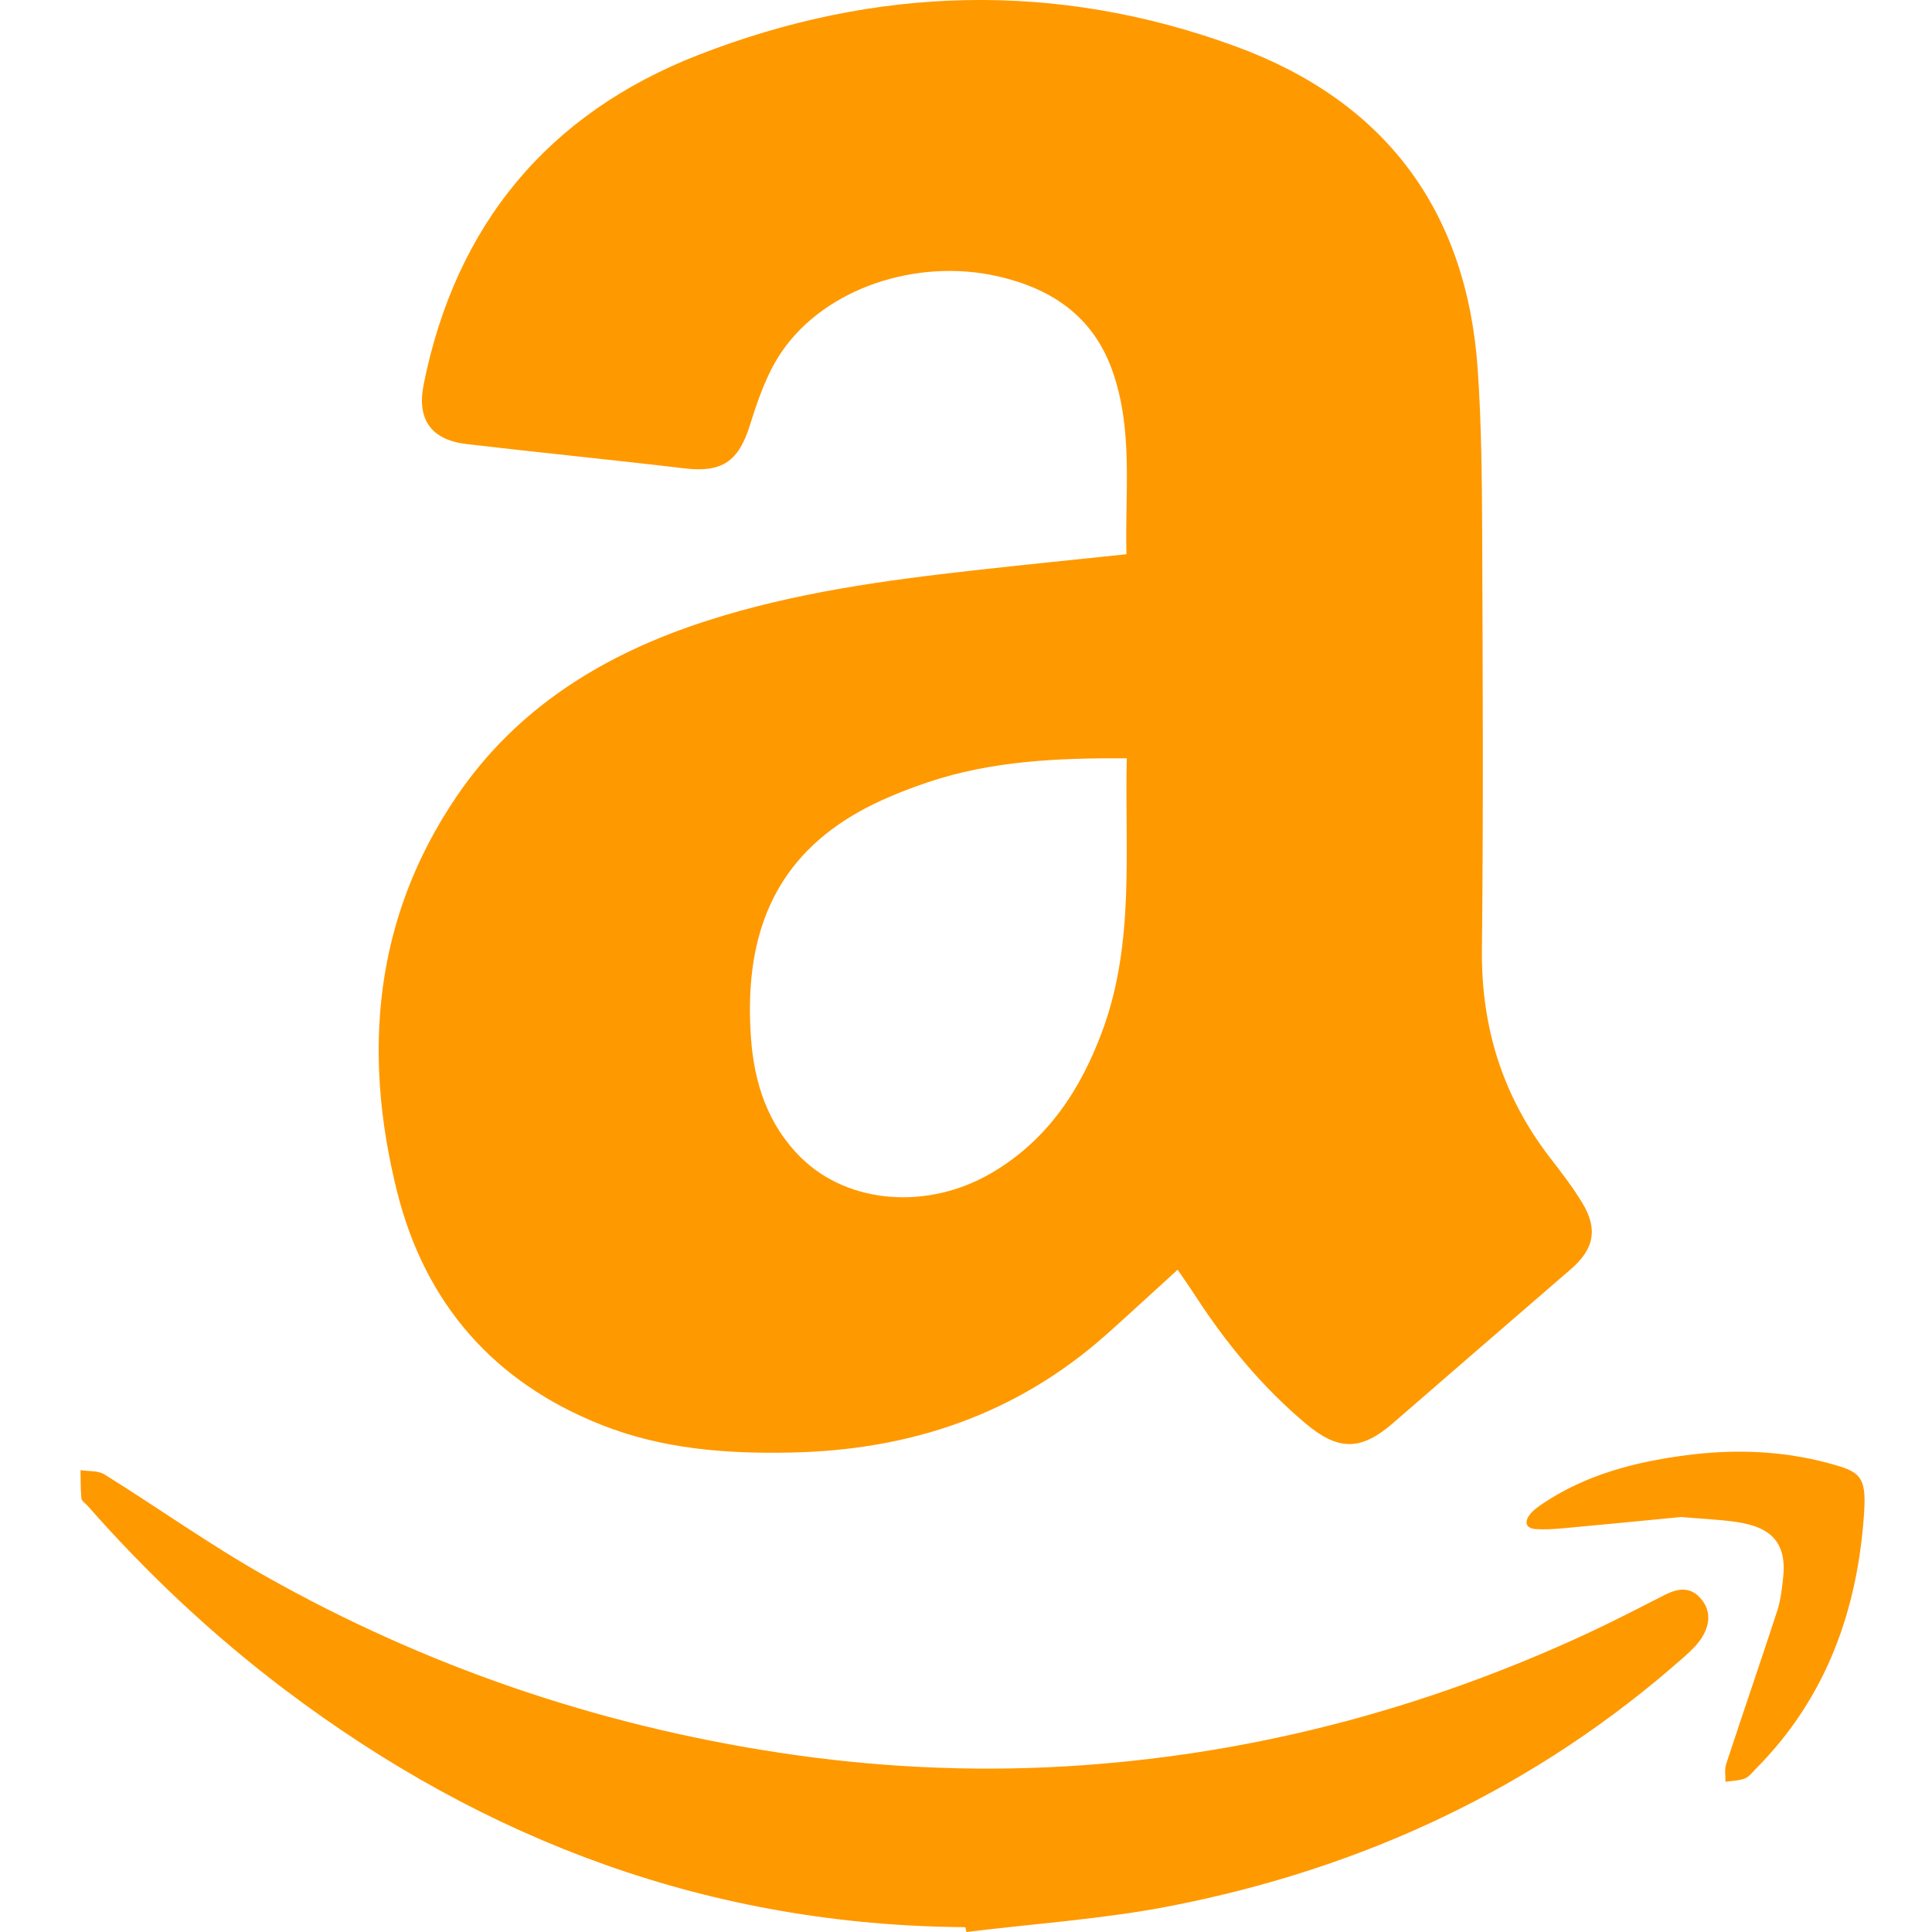 <svg xmlns="http://www.w3.org/2000/svg" width="24" height="24" viewBox="0 0 24 24">
  <path fill="#F90" fill-rule="evenodd" d="M11.992,23.94 C8.837,23.919 6.036,22.879 3.532,20.985 C2.638,20.309 1.826,19.544 1.086,18.703 C1.059,18.673 1.014,18.645 1.011,18.612 C1,18.496 1.003,18.379 1,18.263 C1.1,18.279 1.218,18.266 1.298,18.316 C1.968,18.733 2.612,19.194 3.298,19.58 C5.287,20.701 7.415,21.427 9.676,21.772 C10.856,21.952 12.041,22.011 13.226,21.943 C15.489,21.811 17.653,21.248 19.712,20.294 C20.037,20.143 20.356,19.978 20.676,19.815 C20.83,19.736 20.983,19.704 21.114,19.843 C21.253,19.989 21.247,20.165 21.15,20.328 C21.095,20.422 21.011,20.502 20.928,20.576 C19.087,22.209 16.933,23.212 14.532,23.679 C13.7,23.84 12.848,23.896 12.005,24 C12.001,23.98 11.997,23.96 11.992,23.94 M20.882,18.845 C20.426,18.889 19.921,18.939 19.415,18.985 C19.304,18.995 19.191,19.002 19.081,18.995 C18.953,18.987 18.933,18.909 19.003,18.816 C19.044,18.761 19.107,18.718 19.165,18.678 C19.701,18.319 20.306,18.162 20.934,18.079 C21.53,18 22.125,18.018 22.707,18.174 C23.101,18.28 23.186,18.327 23.157,18.785 C23.079,19.99 22.691,21.087 21.817,21.967 C21.772,22.013 21.73,22.071 21.674,22.093 C21.6,22.122 21.515,22.121 21.434,22.134 C21.436,22.06 21.421,21.981 21.443,21.914 C21.651,21.28 21.869,20.649 22.076,20.015 C22.118,19.887 22.134,19.75 22.149,19.617 C22.2,19.189 22.029,18.974 21.575,18.907 C21.363,18.876 21.148,18.868 20.882,18.845 M13.997,9.42 C13.138,9.415 12.317,9.452 11.531,9.716 C11.143,9.846 10.75,10.011 10.416,10.243 C9.493,10.882 9.253,11.833 9.329,12.894 C9.369,13.455 9.538,13.975 9.952,14.382 C10.54,14.96 11.531,15.036 12.326,14.566 C13.019,14.157 13.433,13.524 13.701,12.787 C14.096,11.702 13.972,10.571 13.997,9.42 M14.629,15.773 C14.32,16.054 14.035,16.318 13.745,16.577 C12.627,17.571 11.307,18.015 9.824,18.044 C9.02,18.061 8.229,18 7.476,17.702 C6.134,17.172 5.279,16.192 4.932,14.8 C4.501,13.072 4.646,11.408 5.669,9.898 C6.425,8.782 7.518,8.118 8.78,7.712 C9.863,7.363 10.984,7.21 12.109,7.084 C12.727,7.015 13.345,6.953 13.993,6.885 C13.973,6.112 14.083,5.336 13.812,4.588 C13.571,3.926 13.062,3.585 12.398,3.433 C11.391,3.202 10.251,3.578 9.71,4.371 C9.526,4.64 9.414,4.968 9.315,5.284 C9.176,5.729 8.972,5.873 8.51,5.819 C7.608,5.712 6.703,5.623 5.801,5.517 C5.353,5.465 5.176,5.21 5.263,4.775 C5.66,2.796 6.806,1.412 8.672,0.684 C10.874,-0.175 13.125,-0.242 15.357,0.579 C17.206,1.259 18.222,2.614 18.357,4.592 C18.403,5.26 18.409,5.931 18.412,6.601 C18.419,8.333 18.428,10.065 18.409,11.797 C18.399,12.762 18.667,13.618 19.253,14.379 C19.394,14.562 19.537,14.746 19.656,14.943 C19.854,15.27 19.801,15.518 19.515,15.765 C18.778,16.401 18.043,17.038 17.307,17.676 C16.903,18.028 16.622,18.023 16.215,17.68 C15.679,17.228 15.239,16.696 14.858,16.111 C14.789,16.004 14.716,15.9 14.629,15.773"/>
</svg>
